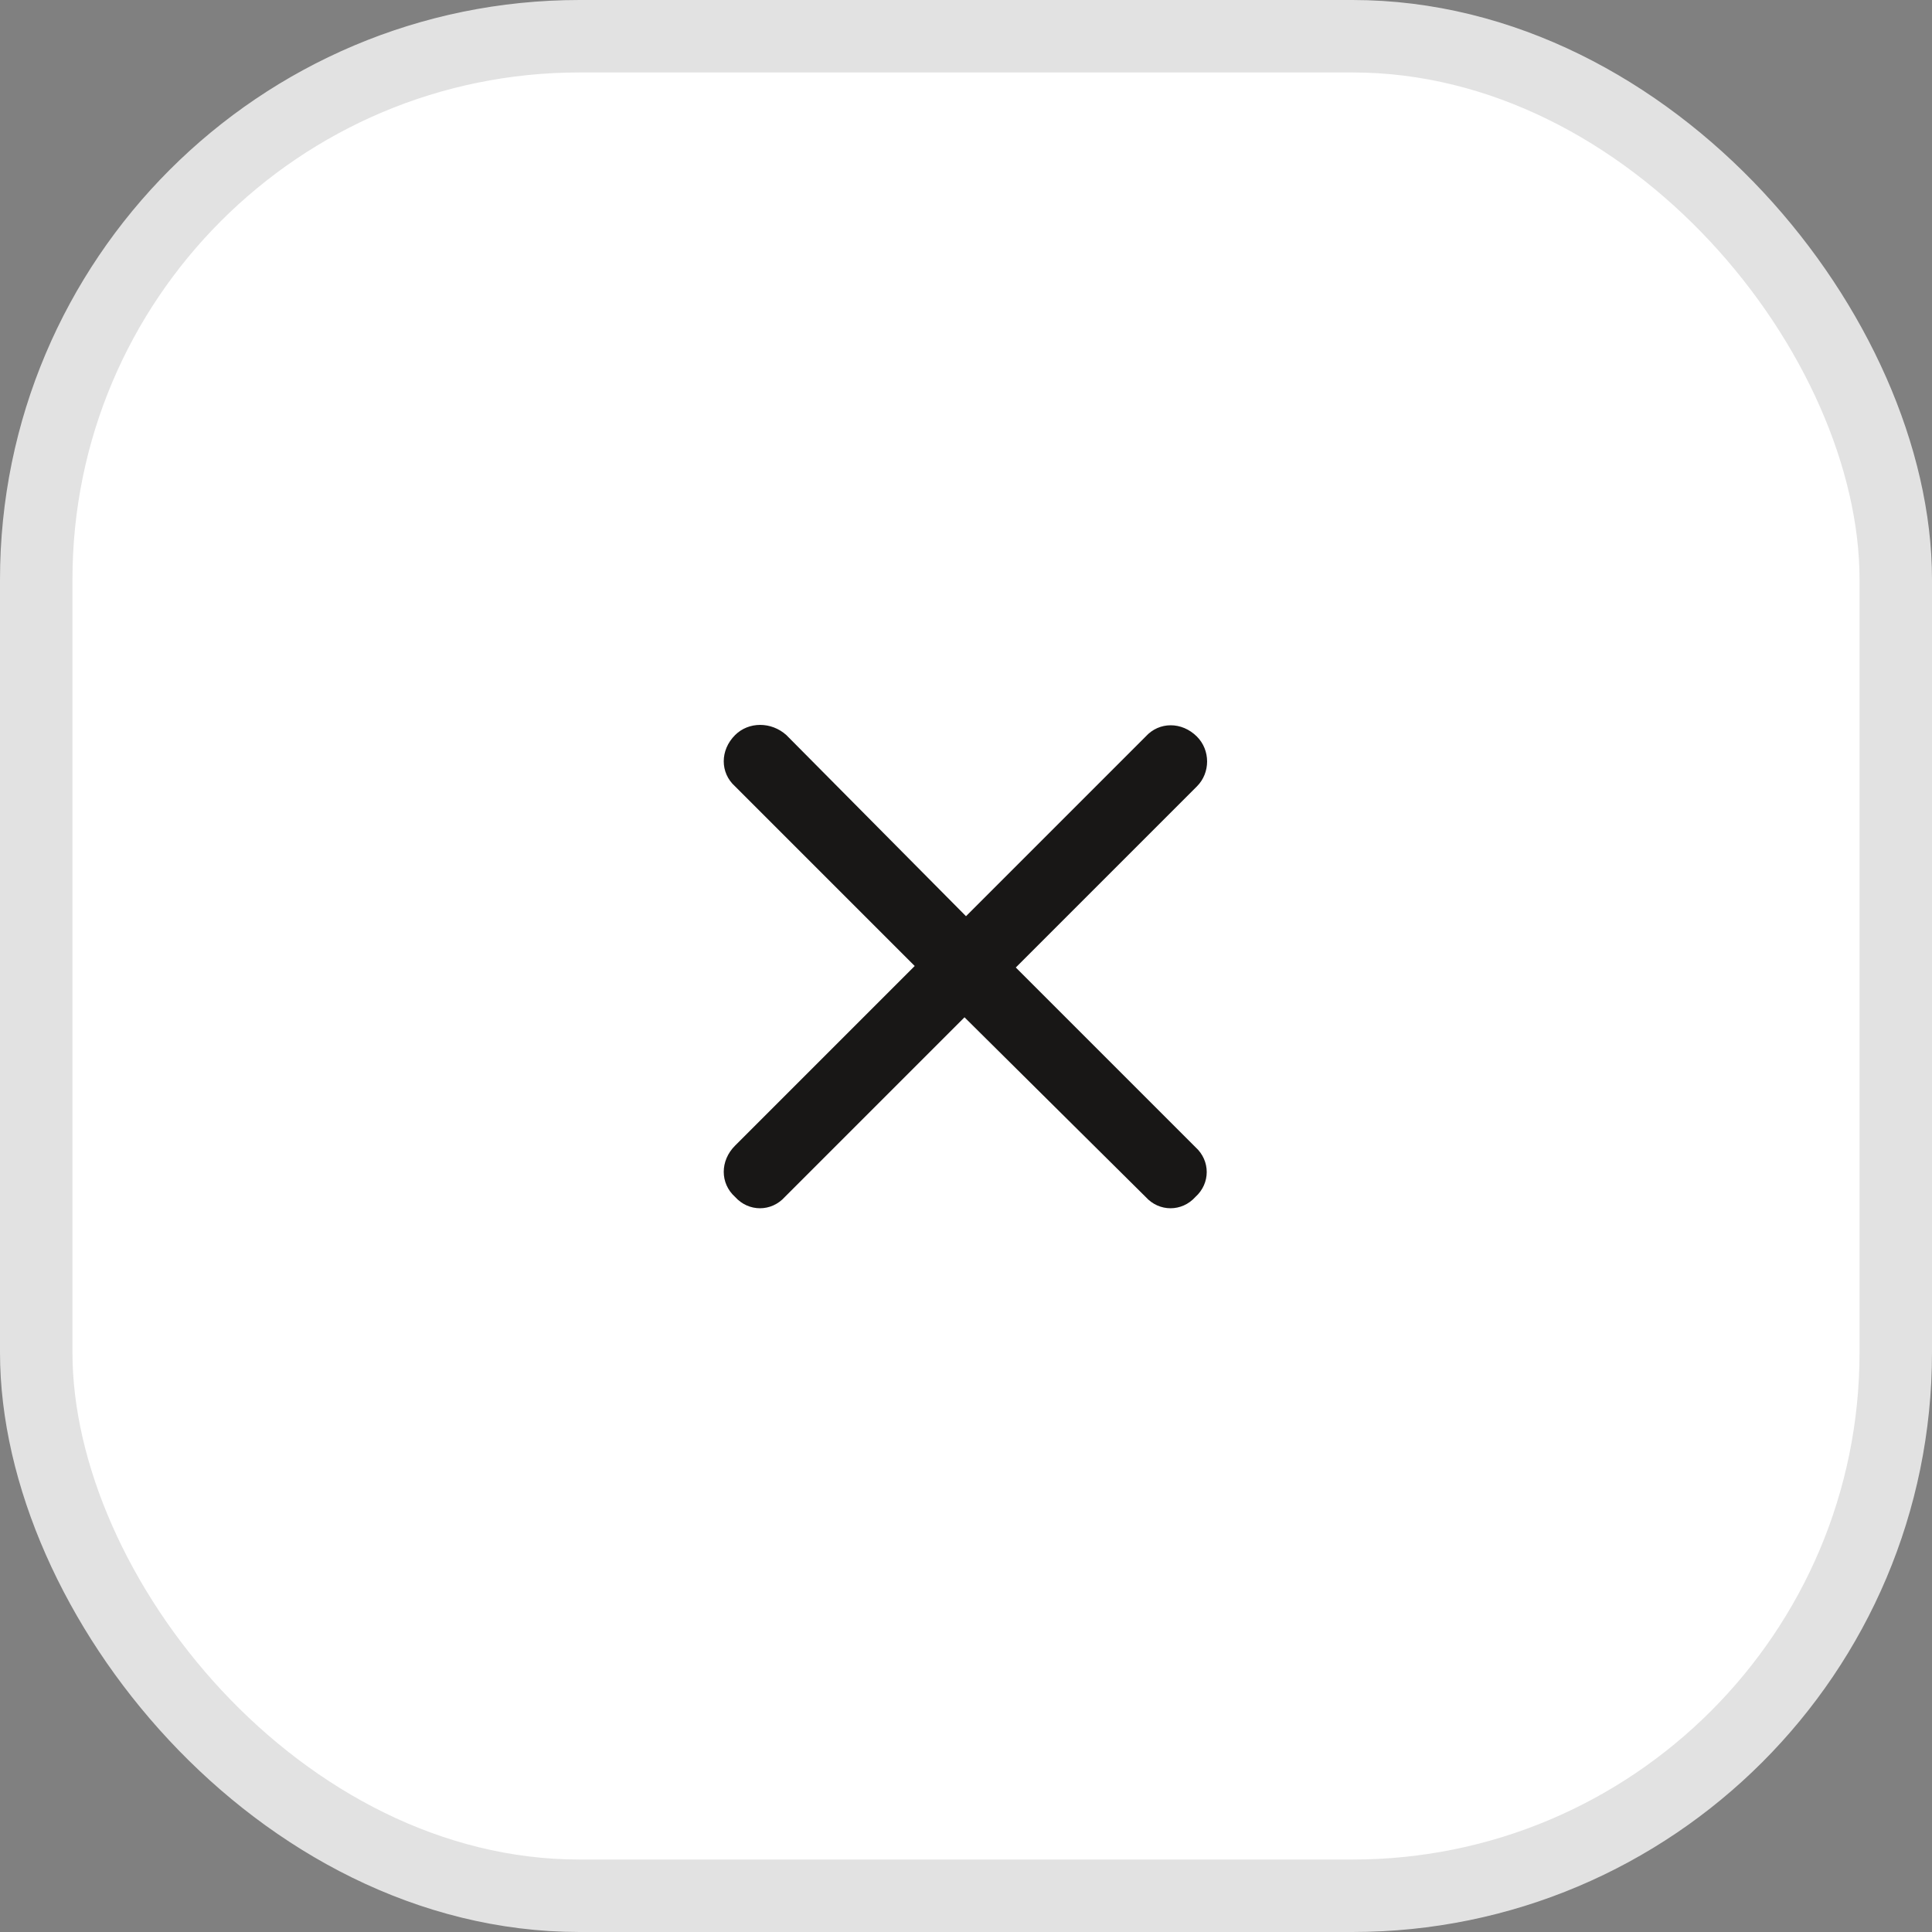 <svg width="40" height="40" viewBox="0 0 40 40" fill="none" xmlns="http://www.w3.org/2000/svg">
<rect x="0" y="0" width="40" height="40" fill="#808080" stroke="none"/>
<rect x="0.75" y="0.75" width="38.5" height="38.5" rx="11.25" fill="white" stroke="#E2E2E2" stroke-width="1.5"/>
<path d="M24.781 16.281L21.031 20.031L24.75 23.75C25.062 24.031 25.062 24.5 24.75 24.781C24.469 25.094 24 25.094 23.719 24.781L19.969 21.062L16.25 24.781C15.969 25.094 15.5 25.094 15.219 24.781C14.906 24.5 14.906 24.031 15.219 23.719L18.938 20L15.219 16.281C14.906 16 14.906 15.531 15.219 15.219C15.5 14.938 15.969 14.938 16.281 15.219L20 18.969L23.719 15.25C24 14.938 24.469 14.938 24.781 15.25C25.062 15.531 25.062 16 24.781 16.281Z" fill="#181716"/>
</svg>
